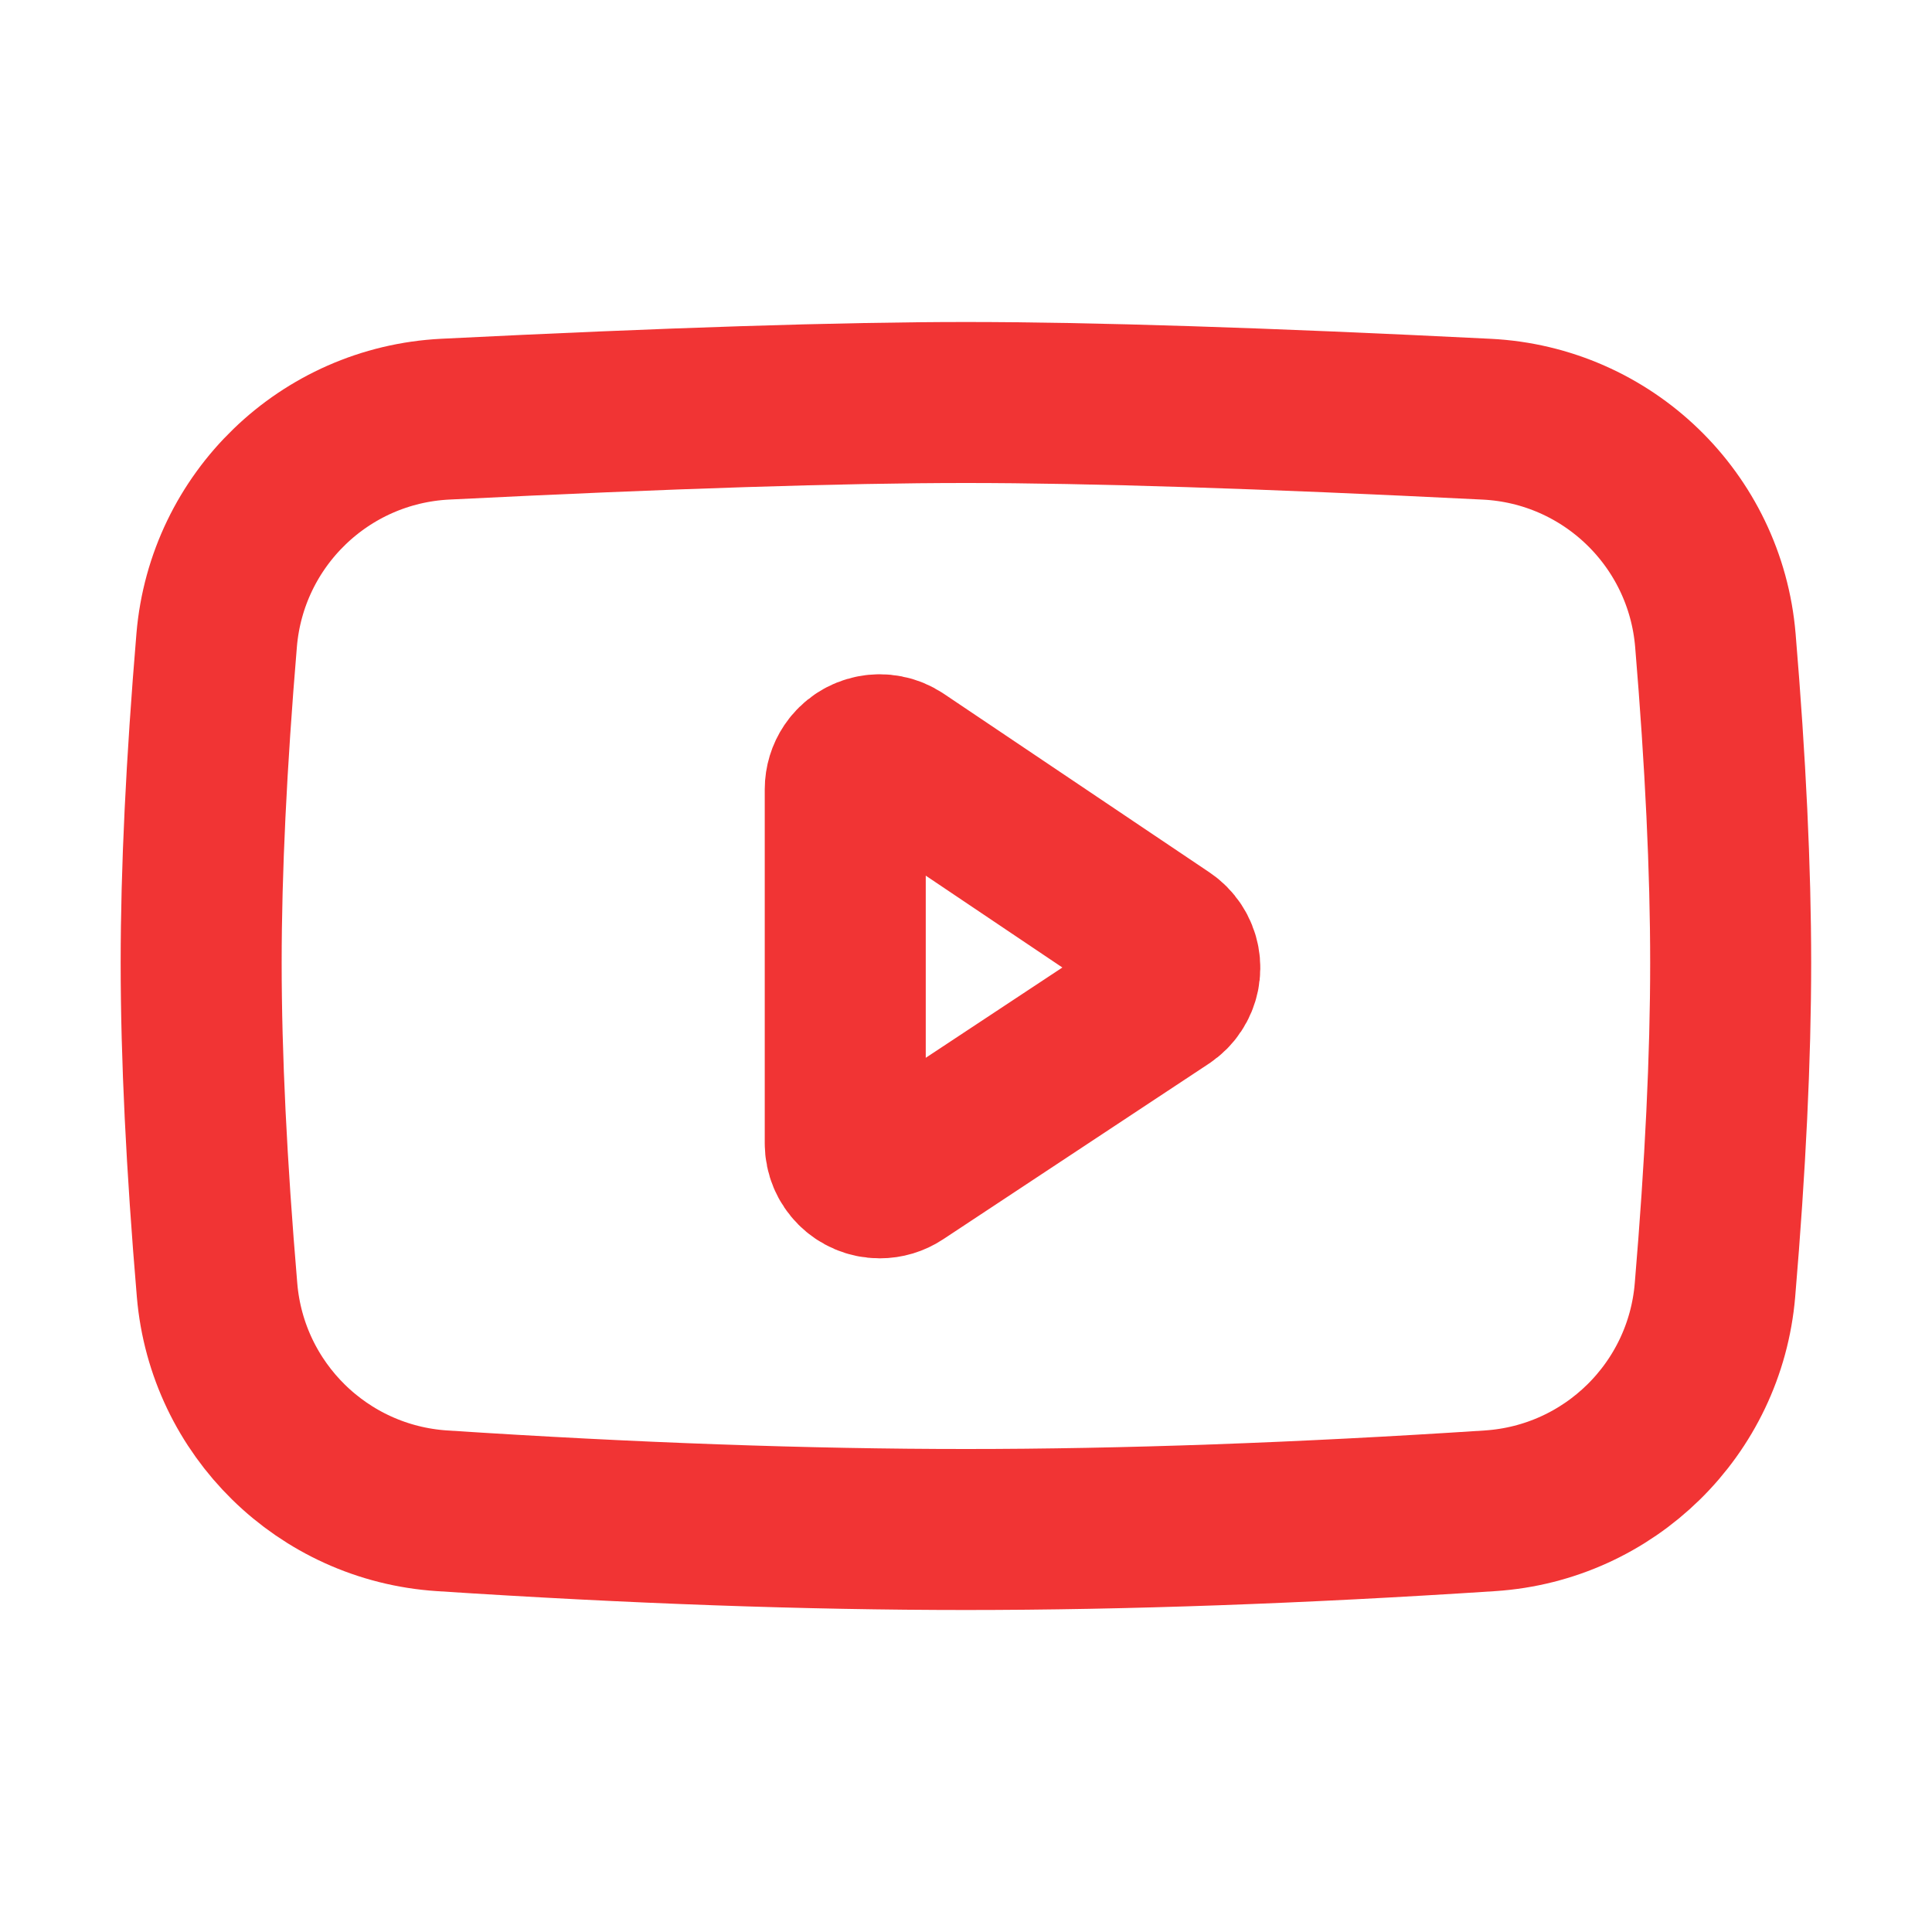 <?xml version="1.0" encoding="UTF-8"?><svg width="31" height="31" viewBox="0 0 48 48" fill="none" xmlns="http://www.w3.org/2000/svg"><path d="M11.064 10.414C16.607 10.138 20.918 10 23.998 10C27.078 10 31.391 10.138 36.937 10.415V10.415C39.939 10.564 42.367 12.912 42.618 15.907C42.871 18.941 42.998 21.613 42.998 23.924C42.998 26.263 42.868 28.972 42.608 32.052H42.608C42.359 35.01 39.983 37.341 37.021 37.535C32.28 37.845 27.939 38 23.998 38C20.058 38 15.719 37.845 10.98 37.535V37.535C8.019 37.341 5.644 35.012 5.393 32.055C5.13 28.952 4.998 26.241 4.998 23.924C4.998 21.634 5.127 18.961 5.383 15.904L5.383 15.904C5.635 12.91 8.063 10.564 11.064 10.414Z" fill="none" stroke="#f13434" stroke-width="4" stroke-linejoin="round"/><path d="M21 19.609V28.406C21 28.879 21.384 29.263 21.857 29.263C22.025 29.263 22.19 29.214 22.33 29.121L28.927 24.761C29.322 24.5 29.431 23.968 29.17 23.573C29.107 23.478 29.027 23.397 28.933 23.334L22.335 18.898C21.943 18.634 21.41 18.738 21.146 19.131C21.051 19.272 21 19.439 21 19.609Z" fill="none" stroke="#f13434" stroke-width="4" stroke-linejoin="round"/></svg>